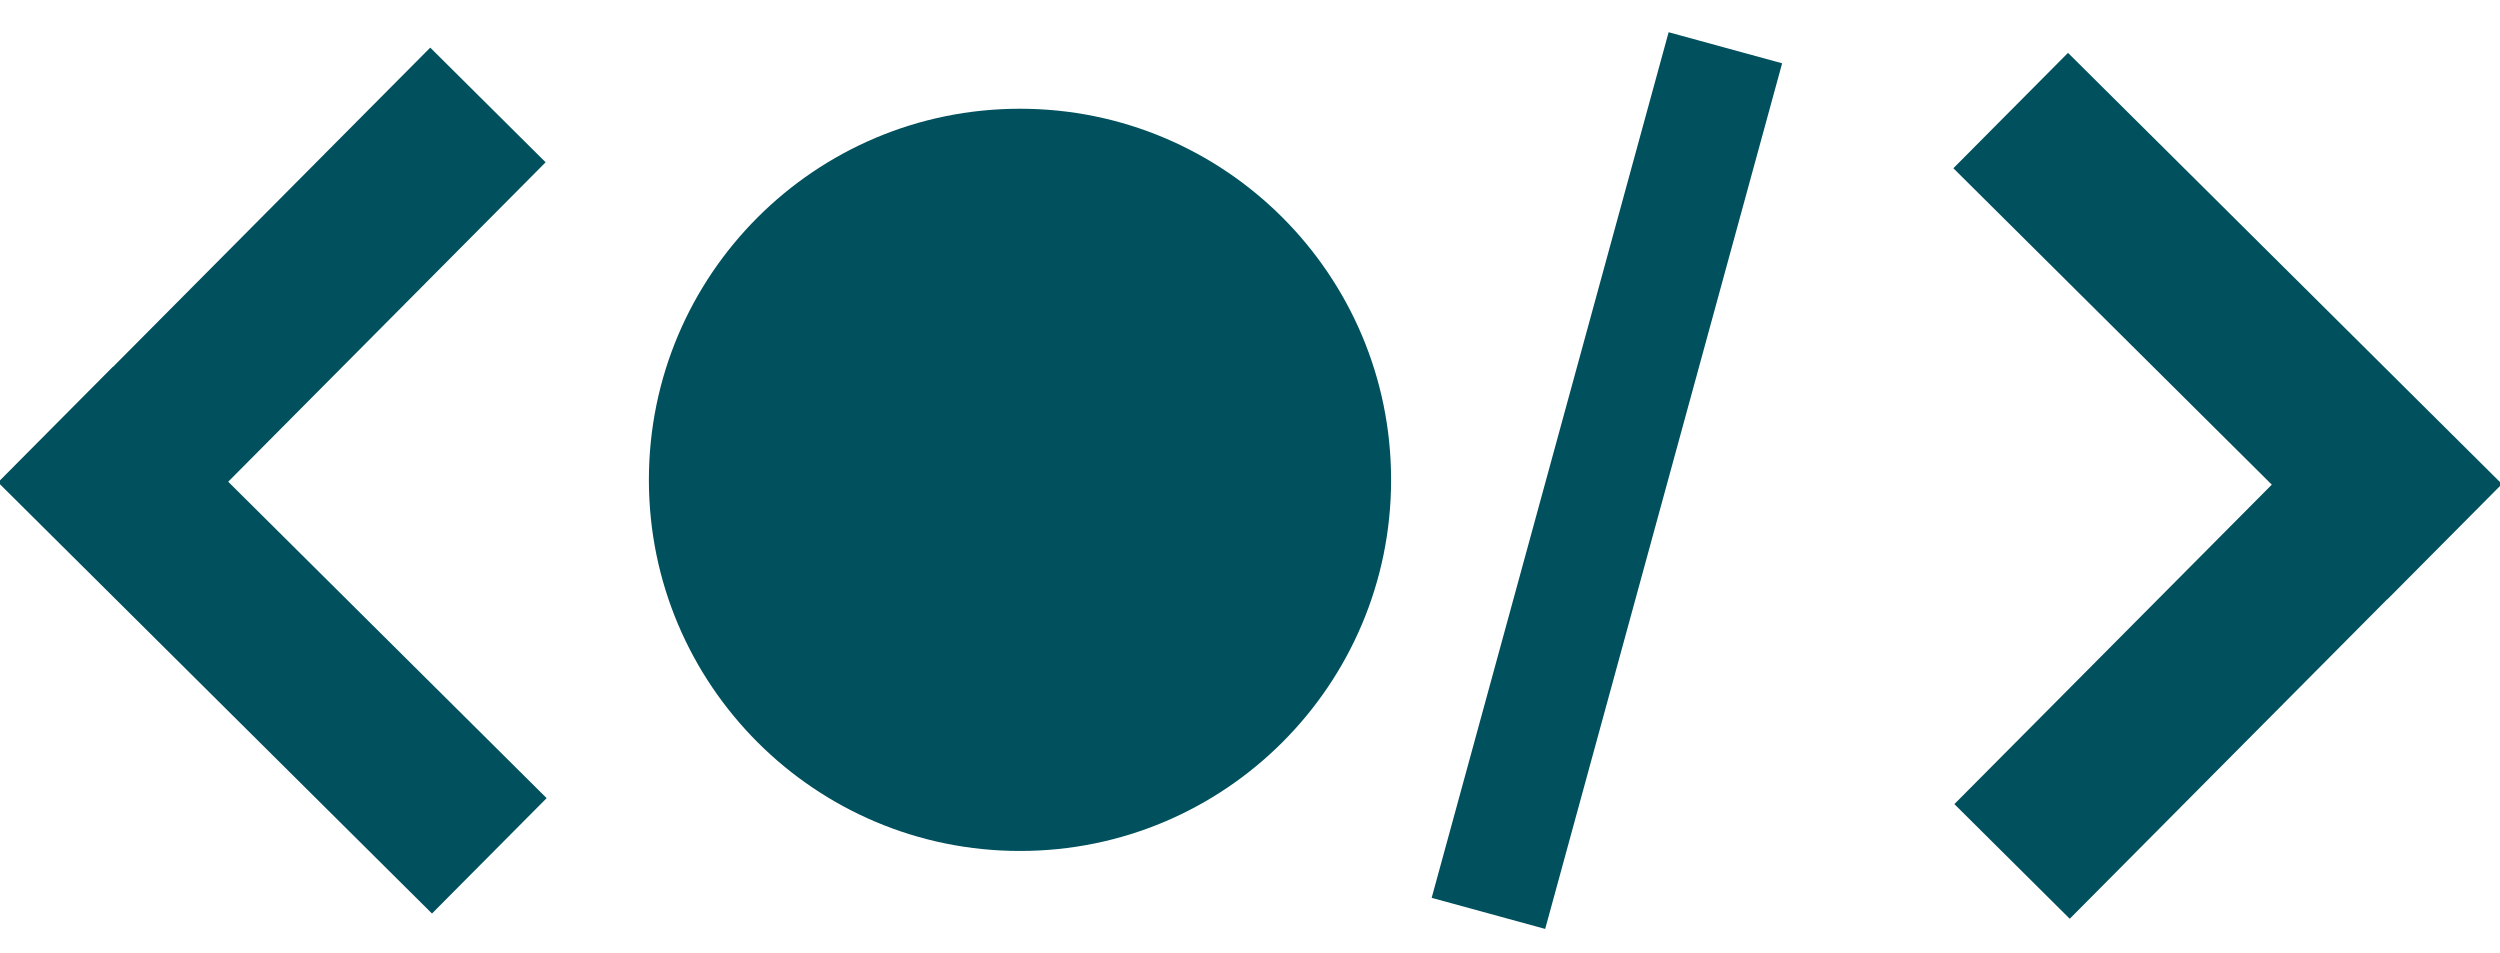 <svg xmlns="http://www.w3.org/2000/svg" id="Layer_1" viewBox="0 0 2023.24 771.07"><defs><style>.cls-1{fill:#00505d;}</style></defs><path class="cls-1" d="M184.68,389.86l257.71,256.07-92.79,93.38L-1.58,390.35l92.78-93.38,.1,.1L348.19,38.54l93.38,92.79L184.68,389.86ZM825.47,88c-165.87,0-300.33,134.47-300.33,300.34s134.46,300.34,300.33,300.34,300.34-134.47,300.34-300.34S991.34,88,825.47,88ZM1350.41,26.08l91.86,25.15-191.77,700.54-91.86-25.15L1350.41,26.08Zm674.42,365.66L1673.63,42.78l-92.78,93.38,257.71,256.07-256.89,258.53,93.37,92.79,256.89-258.54,.11,.1,92.78-93.38Z"></path></svg>